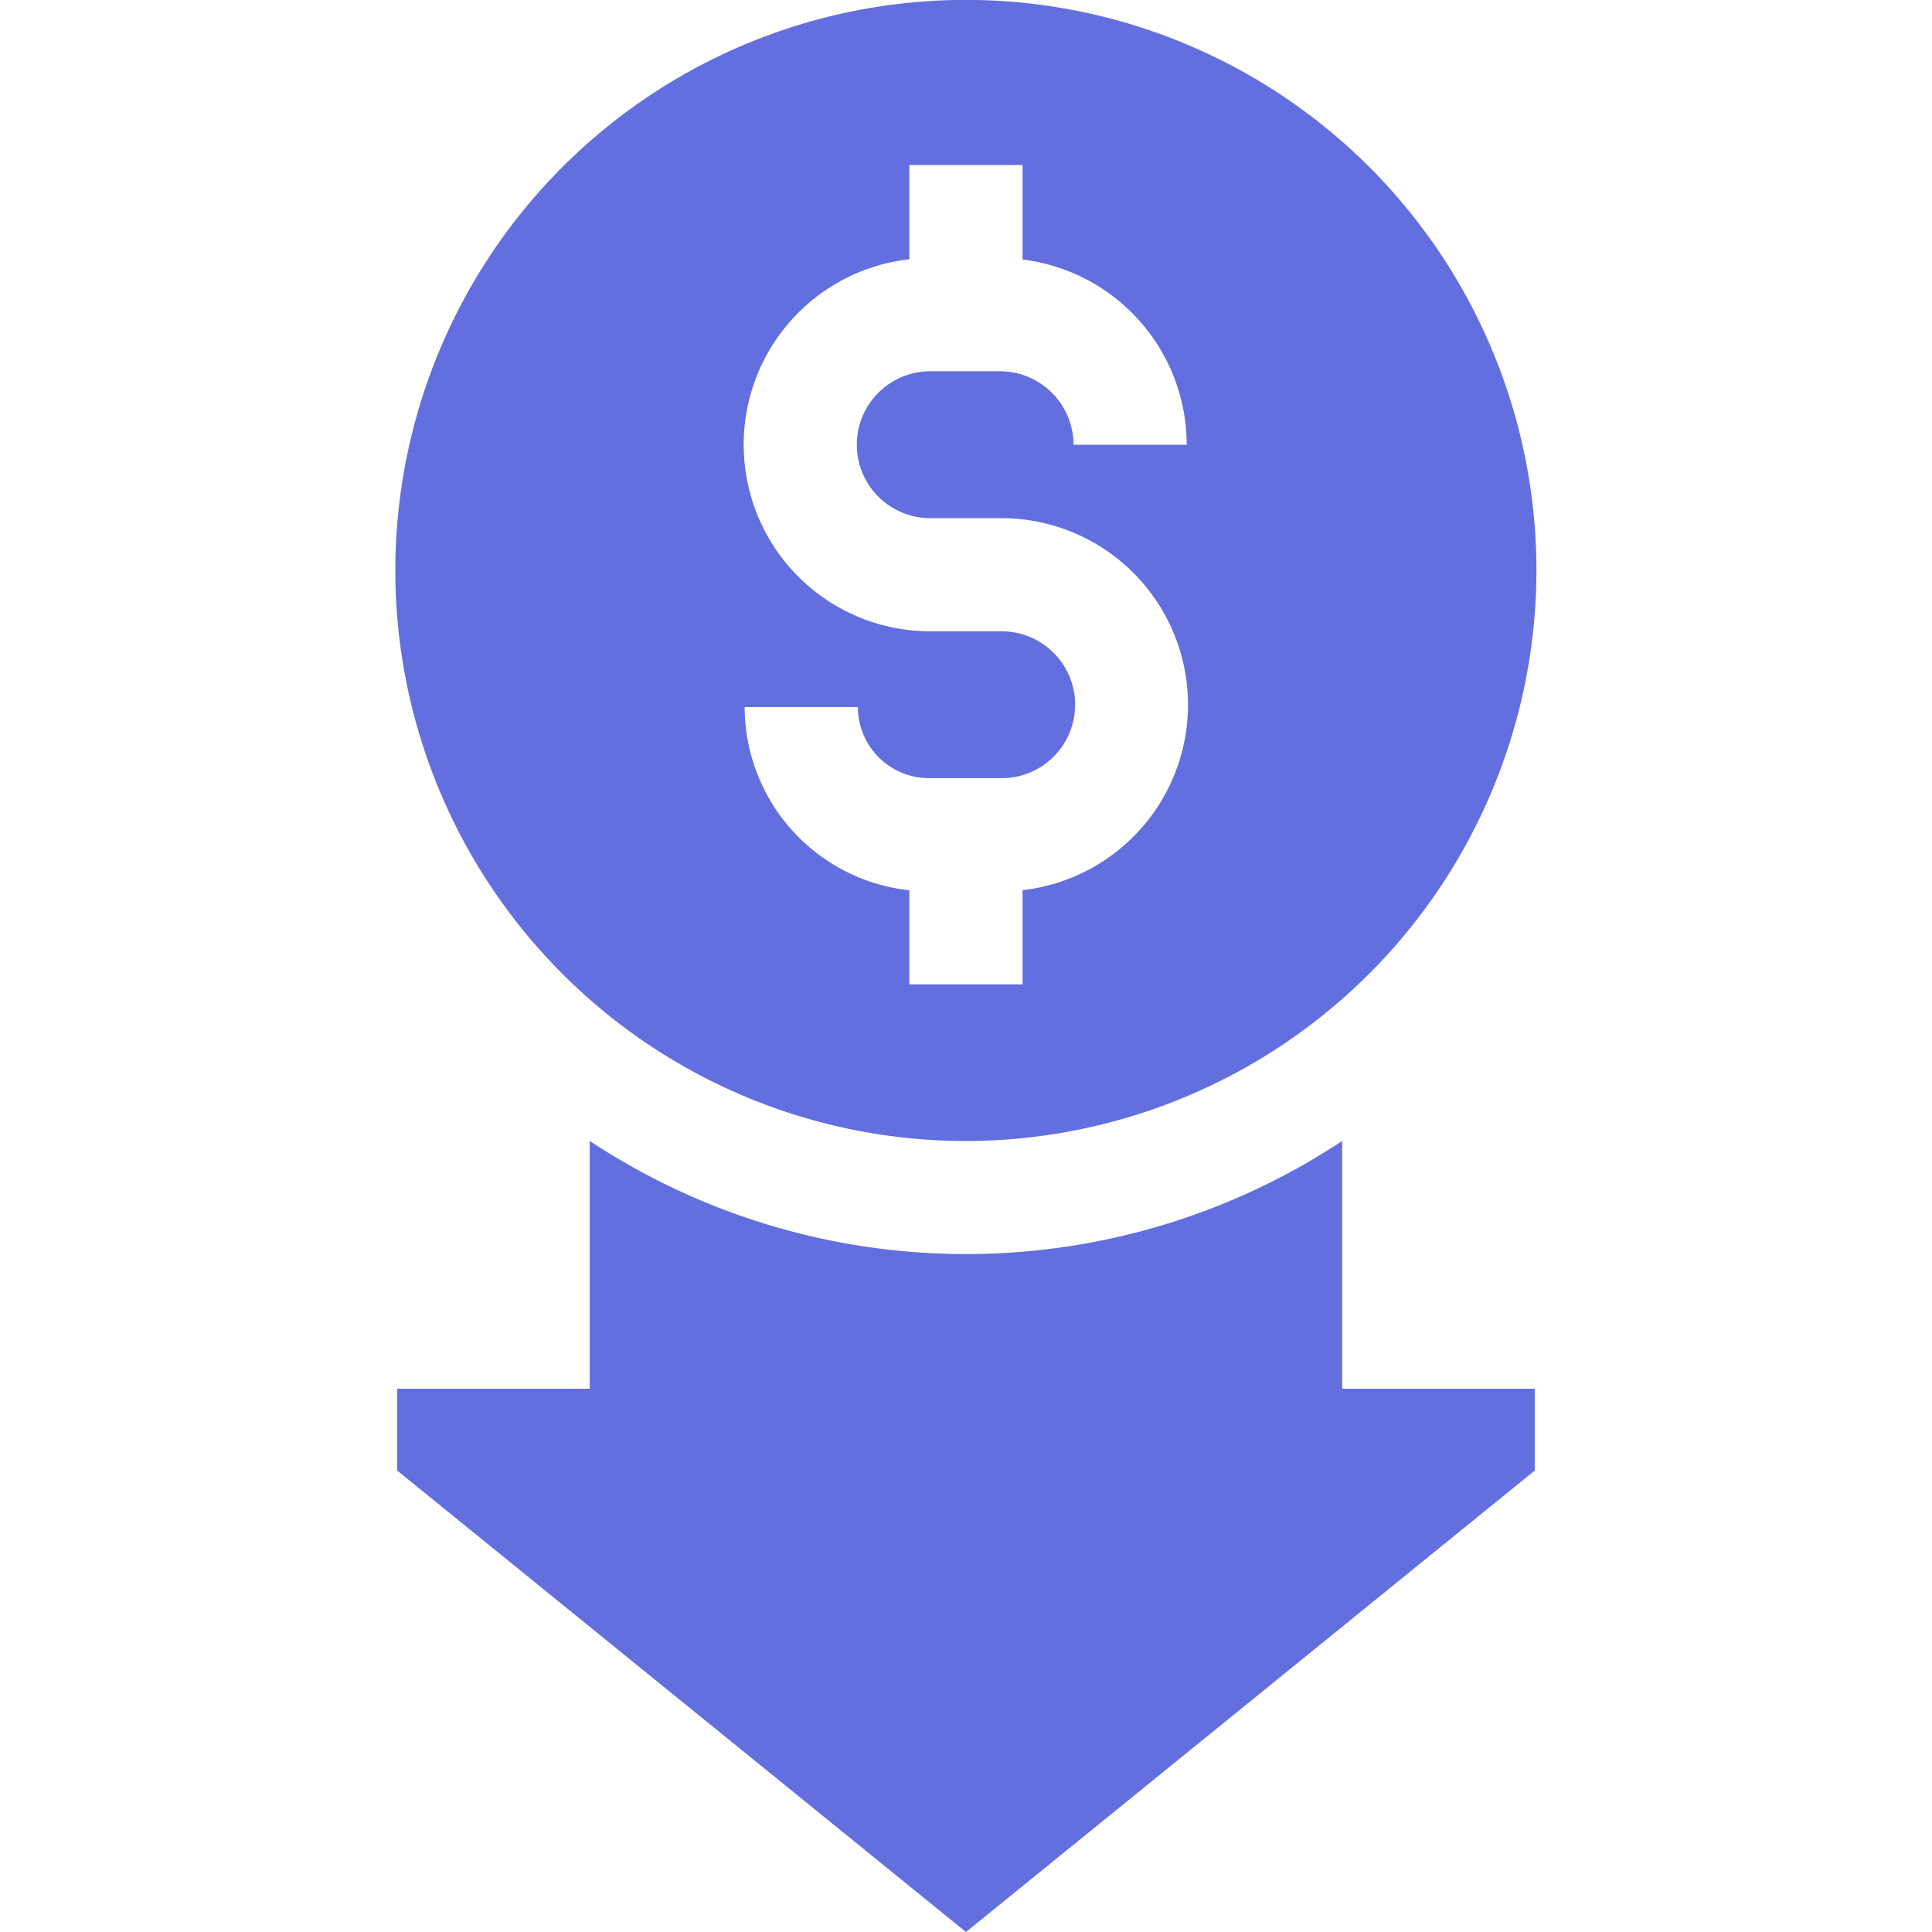 <svg xmlns="http://www.w3.org/2000/svg" xmlns:xlink="http://www.w3.org/1999/xlink" width="64" height="64" viewBox="0 0 64 64">
  <defs>
    <clipPath id="clip-path">
      <rect id="Rectangle_1" data-name="Rectangle 1" width="64" height="64" transform="translate(0.648 0.133)" fill="#636edf"/>
    </clipPath>
  </defs>
  <g id="_50-lesser-development-cost" data-name="50-lesser-development-cost" transform="translate(-0.648 -0.133)" clip-path="url(#clip-path)">
    <path id="Path_6" data-name="Path 6" d="M51.544,19.03a18.9,18.9,0,1,0-18.9,18.9A18.918,18.918,0,0,0,51.544,19.03ZM25.316,23.555h3.75a2.359,2.359,0,0,0,2.356,2.356H33.83a2.432,2.432,0,1,0,0-4.865H31.464a6.182,6.182,0,0,1-.692-12.325V5.6h3.75V8.729a6.193,6.193,0,0,1,5.438,6.138h-3.75a2.438,2.438,0,0,0-2.435-2.435H31.464a2.432,2.432,0,1,0,0,4.865H33.83a6.182,6.182,0,0,1,.692,12.324v3.12h-3.75V29.625A6.114,6.114,0,0,1,25.316,23.555ZM45.11,37.929a22.6,22.6,0,0,1-24.926,0v8.207H13.806v2.711L32.647,64.133,51.488,48.847V46.136H45.11Z" fill="#636edf"/>
  </g>
</svg>

